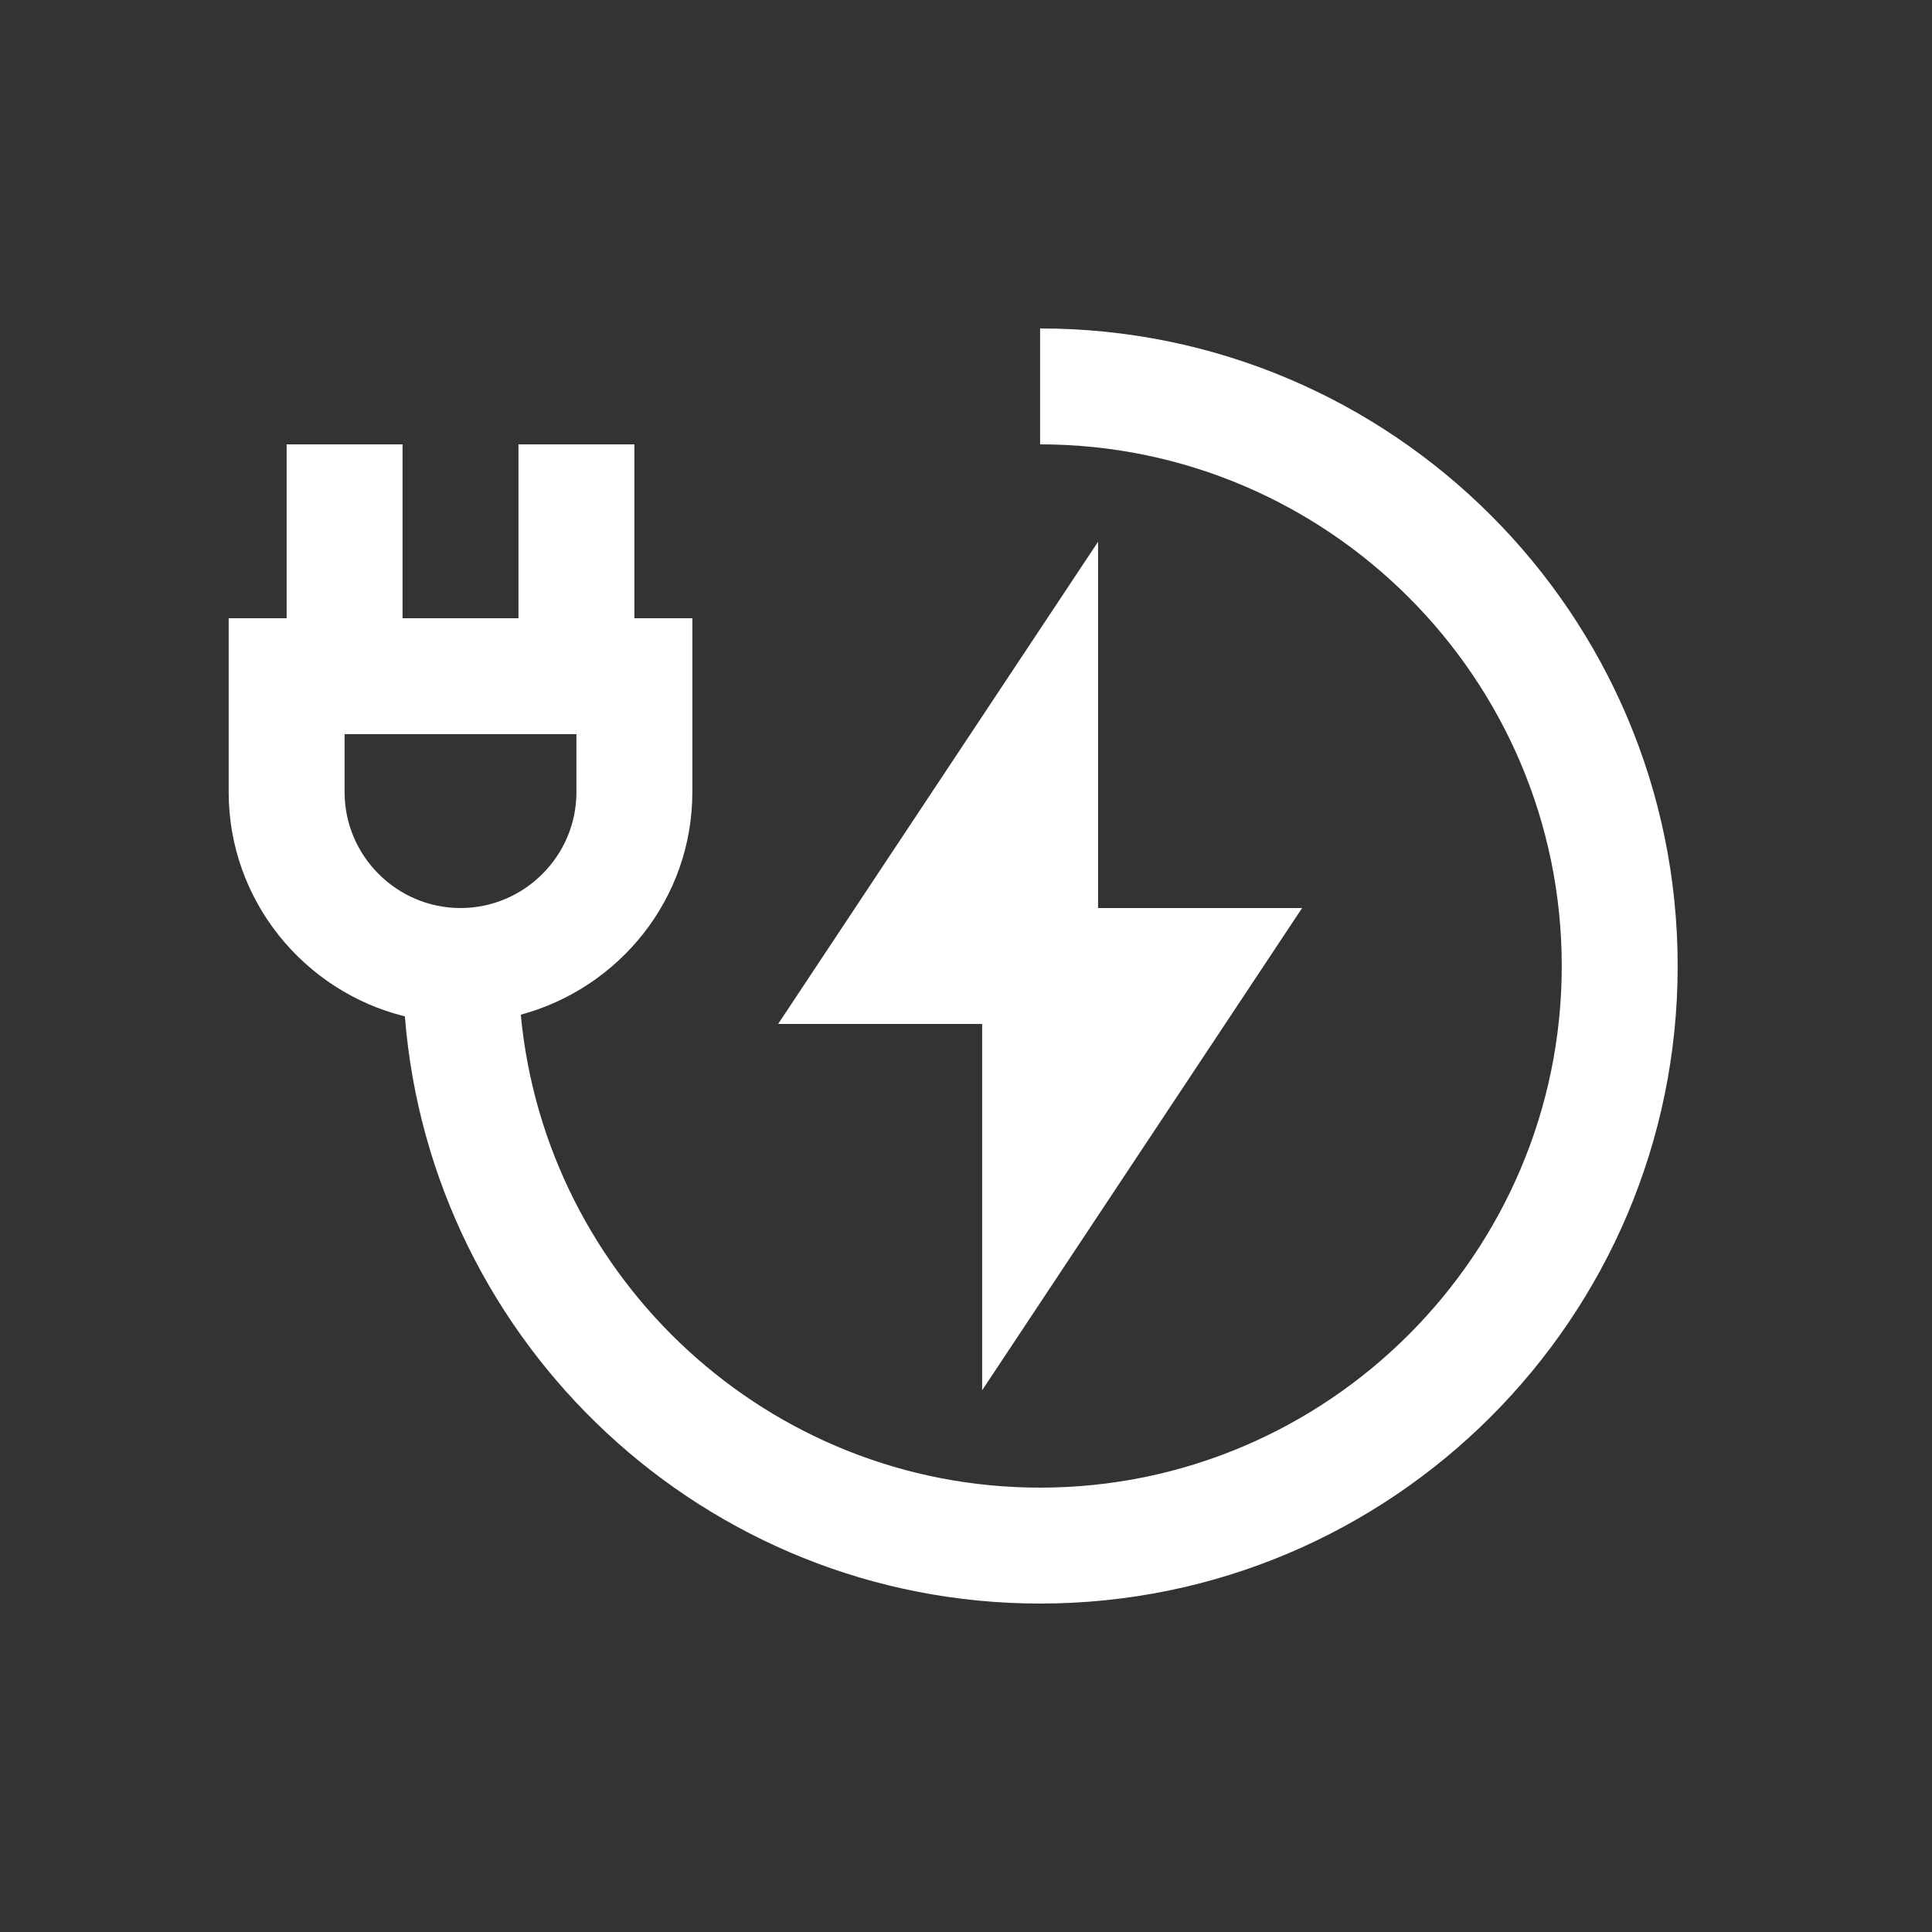 <svg width="25" height="25" viewBox="0 0 25 25" fill="none" xmlns="http://www.w3.org/2000/svg">
<rect x="0" y="0" width="25" height="25" fill="#333333" stroke="none"/>
<path d="M5.239 13.152C5.576 17.398 9.131 20.75 13.459 20.75C18.012 20.75 21.709 17.052 21.709 12.5C21.709 7.947 18.012 4.25 13.459 4.25V5.75C17.179 5.75 20.209 8.78 20.209 12.5C20.209 16.22 17.179 19.25 13.459 19.25C9.949 19.25 7.061 16.558 6.739 13.13C8.014 12.785 8.959 11.63 8.959 10.25V8H8.209V5.75H6.709V8H5.209V5.75H3.709V8H2.959V10.25C2.959 11.652 3.934 12.83 5.239 13.152ZM7.459 10.25C7.459 11.075 6.784 11.75 5.959 11.75C5.134 11.75 4.459 11.075 4.459 10.25V9.5H7.459V10.25ZM14.209 7.01V11.75H16.849L12.709 17.99V13.25H10.069L14.209 7.01Z" fill="white"/>
</svg>
